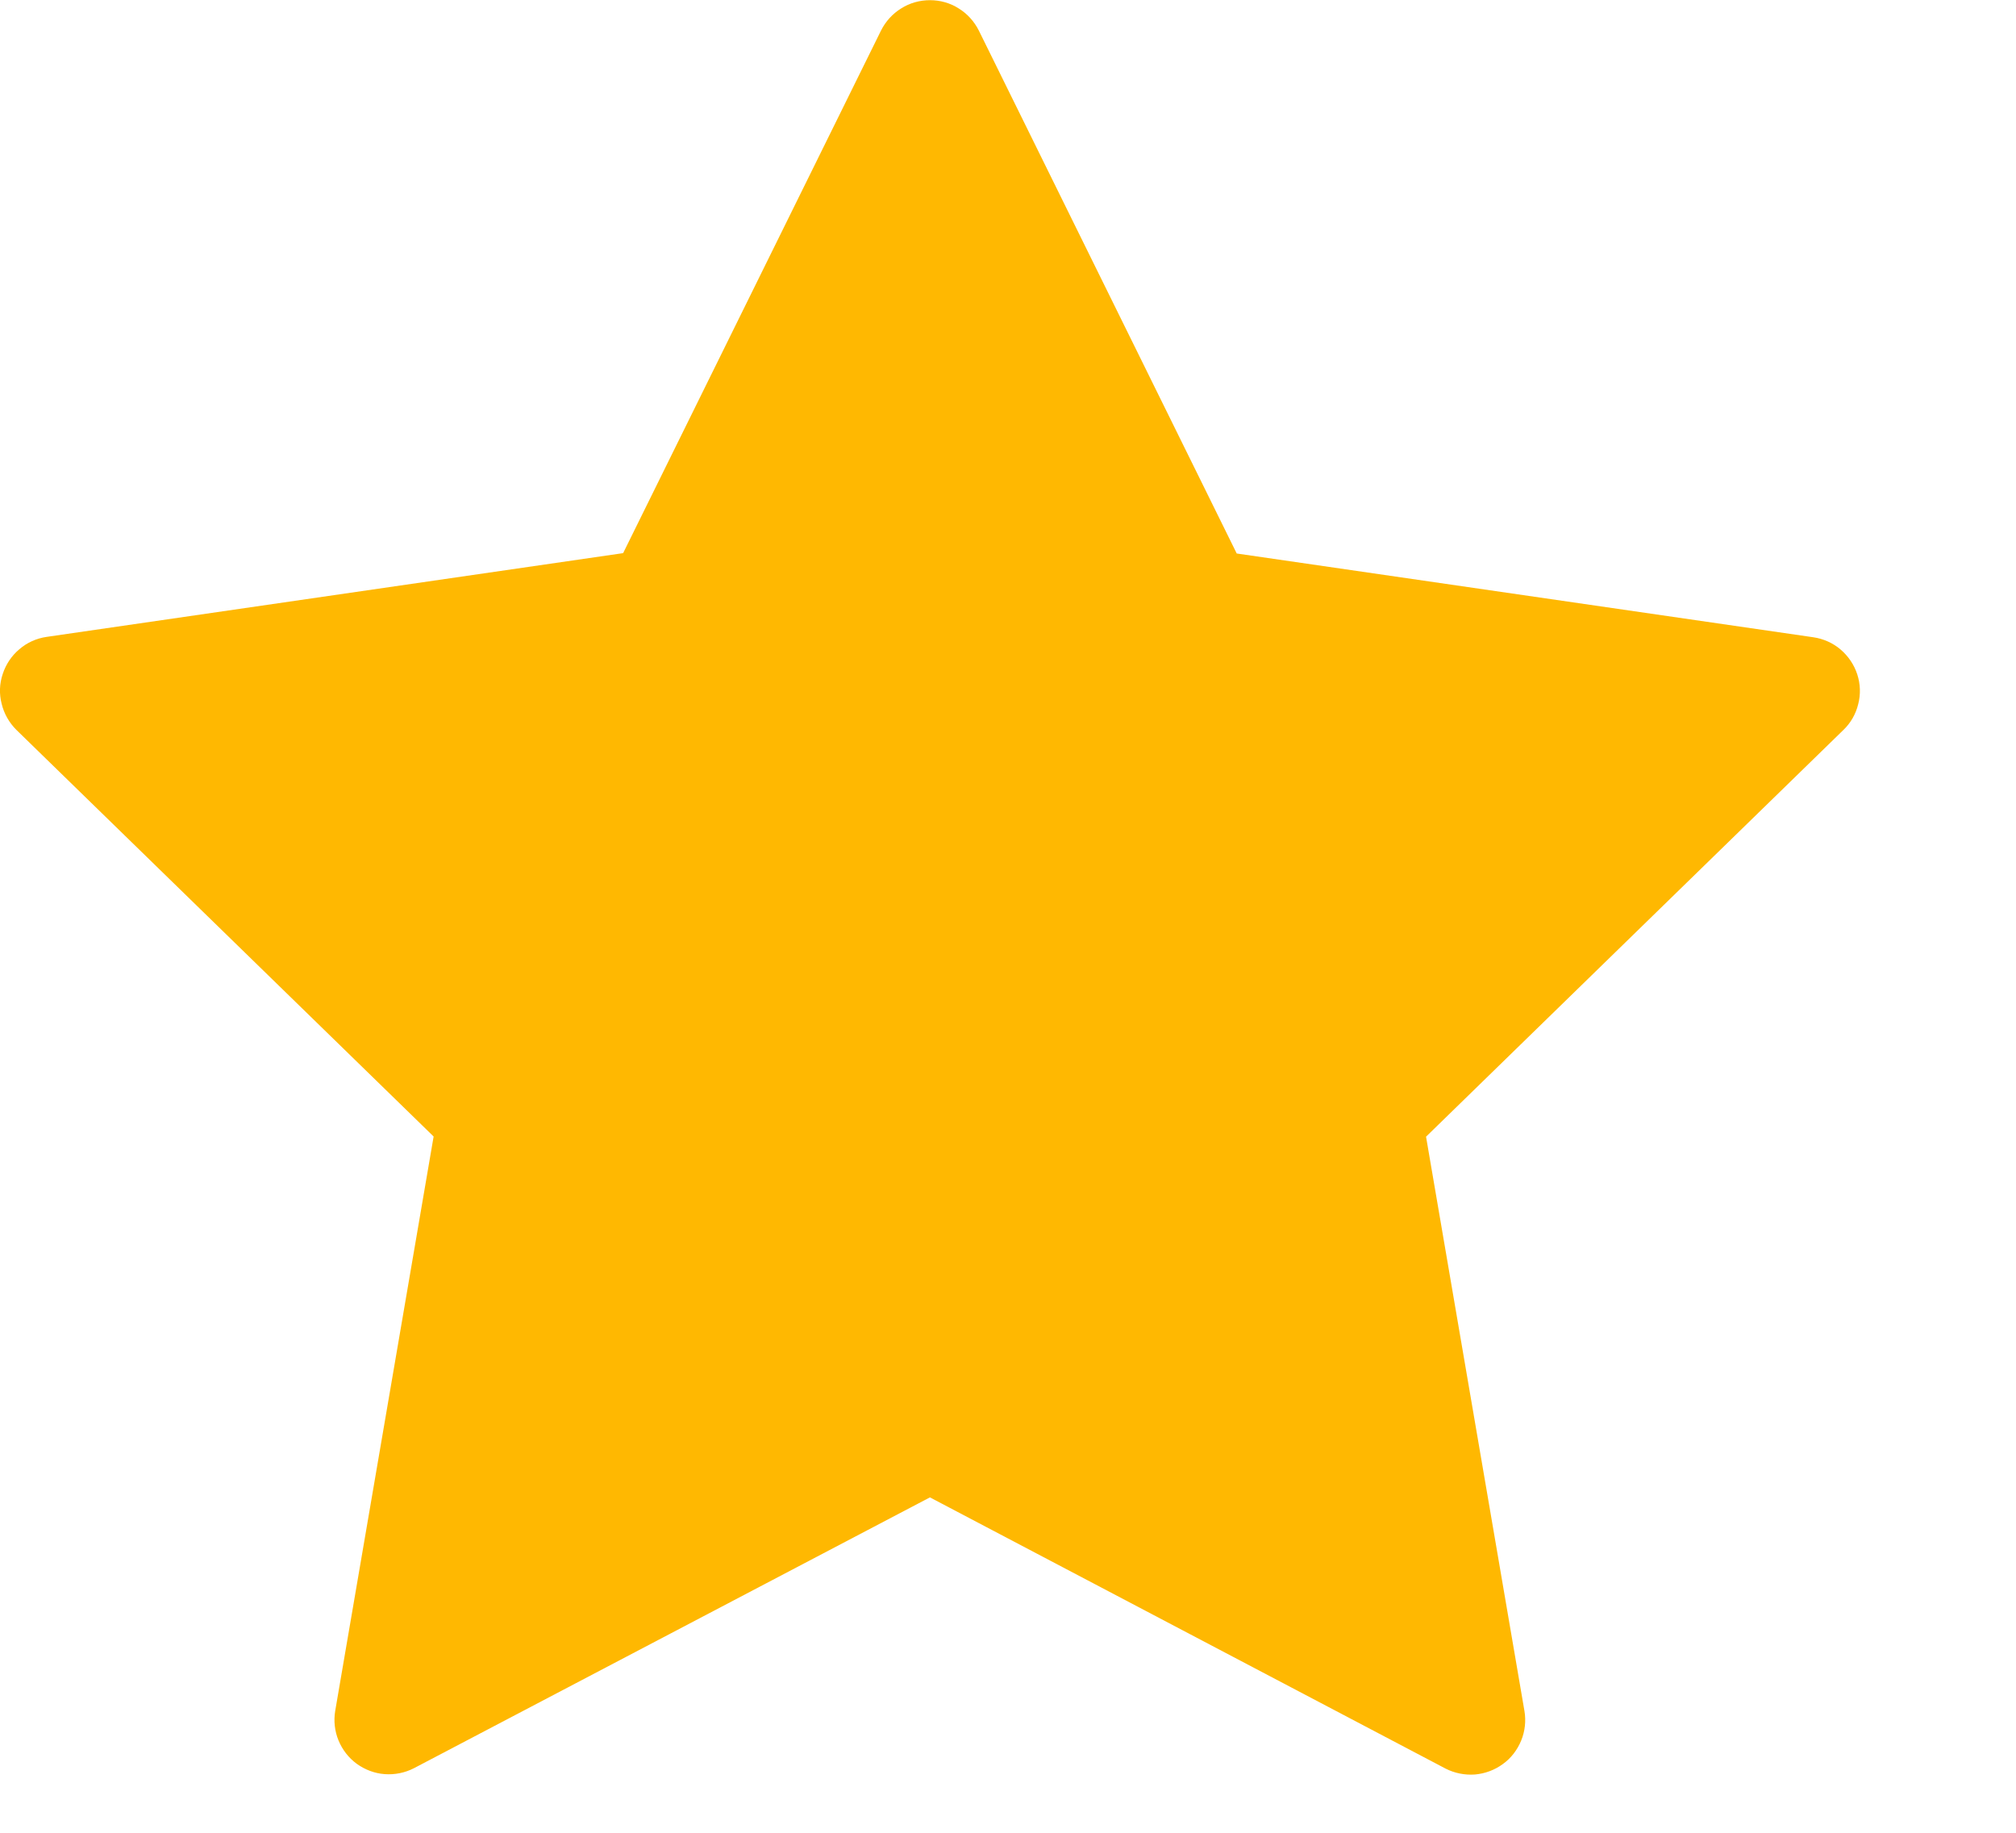 <svg width="11" height="10" viewBox="0 0 11 10" fill="none" xmlns="http://www.w3.org/2000/svg">
<path d="M10.134 3.68C10.117 3.627 10.085 3.58 10.043 3.544C10.001 3.508 9.949 3.485 9.894 3.477L6.748 3.02L5.341 0.167C5.316 0.117 5.278 0.075 5.231 0.046C5.184 0.016 5.13 0.001 5.074 0.001C5.019 0.001 4.964 0.016 4.917 0.046C4.87 0.075 4.832 0.117 4.807 0.167L3.4 3.018L0.254 3.475C0.199 3.483 0.148 3.506 0.106 3.542C0.063 3.578 0.032 3.625 0.015 3.677C-0.003 3.73 -0.005 3.786 0.009 3.84C0.022 3.894 0.05 3.943 0.089 3.982L2.366 6.201L1.829 9.335C1.82 9.389 1.826 9.445 1.847 9.496C1.868 9.547 1.902 9.591 1.947 9.624C1.992 9.656 2.044 9.676 2.099 9.68C2.154 9.684 2.209 9.673 2.258 9.648L5.074 8.17L7.888 9.65C7.937 9.675 7.993 9.686 8.048 9.682C8.103 9.677 8.155 9.658 8.2 9.625C8.245 9.593 8.279 9.548 8.3 9.497C8.321 9.446 8.327 9.39 8.318 9.336L7.781 6.202L10.058 3.983C10.098 3.945 10.126 3.896 10.139 3.842C10.153 3.789 10.151 3.732 10.134 3.68Z" fill="#FFB801"/>
</svg>
